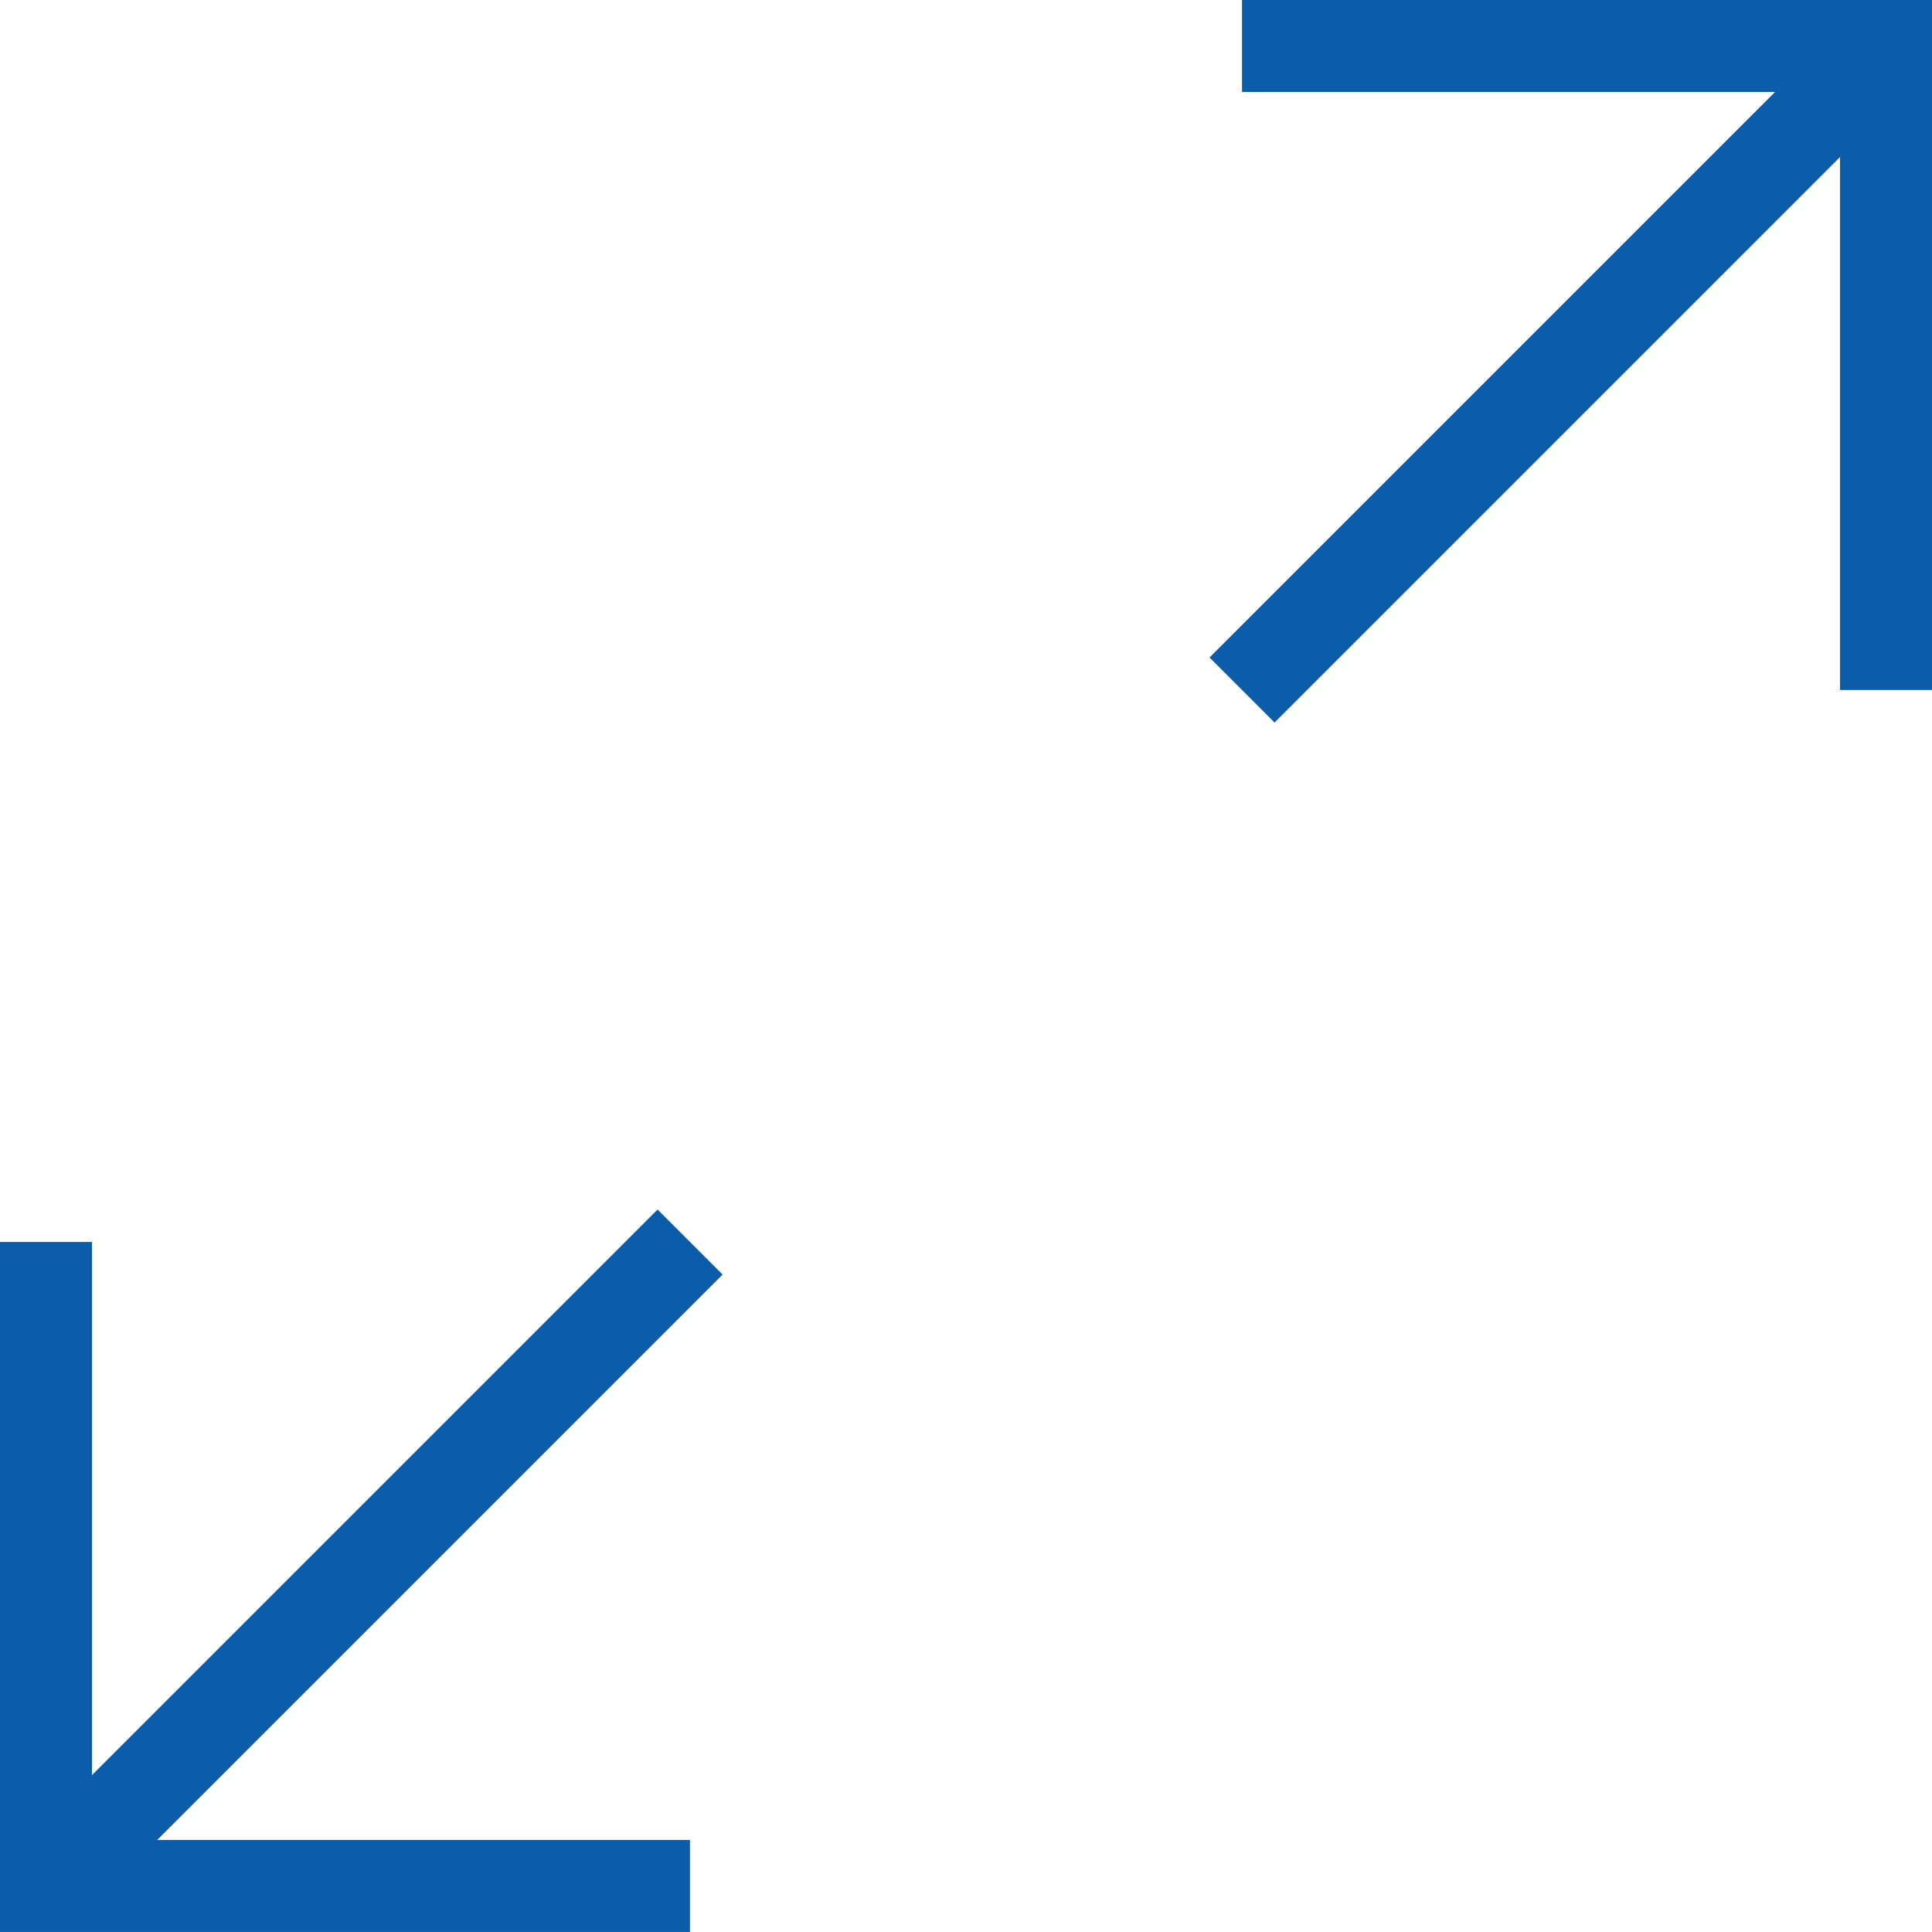 <svg xmlns="http://www.w3.org/2000/svg" width="42.001" height="42" viewBox="0 0 42.001 42"><defs><style>.a{fill:#0c5da9;}</style></defs><g transform="translate(1 1)"><g transform="translate(26.001 0)"><path class="a" d="M10418.059-9431.3h-2v-13h-13v-2h15Z" transform="translate(-10403.059 9445.3)"/><path class="a" d="M11087.324-9034.96l-1.414-1.414,14-14,1.414,1.414Z" transform="translate(-11086.617 9049.668)"/></g><g transform="translate(0 26)"><path class="a" d="M10417.059-9430.3h-15v-15h2v13h13Z" transform="translate(-10403.059 9445.3)"/><path class="a" d="M11087.325-9034.96l-1.414-1.414,14-14,1.414,1.414Z" transform="translate(-11086.615 9049.668)"/></g></g></svg>